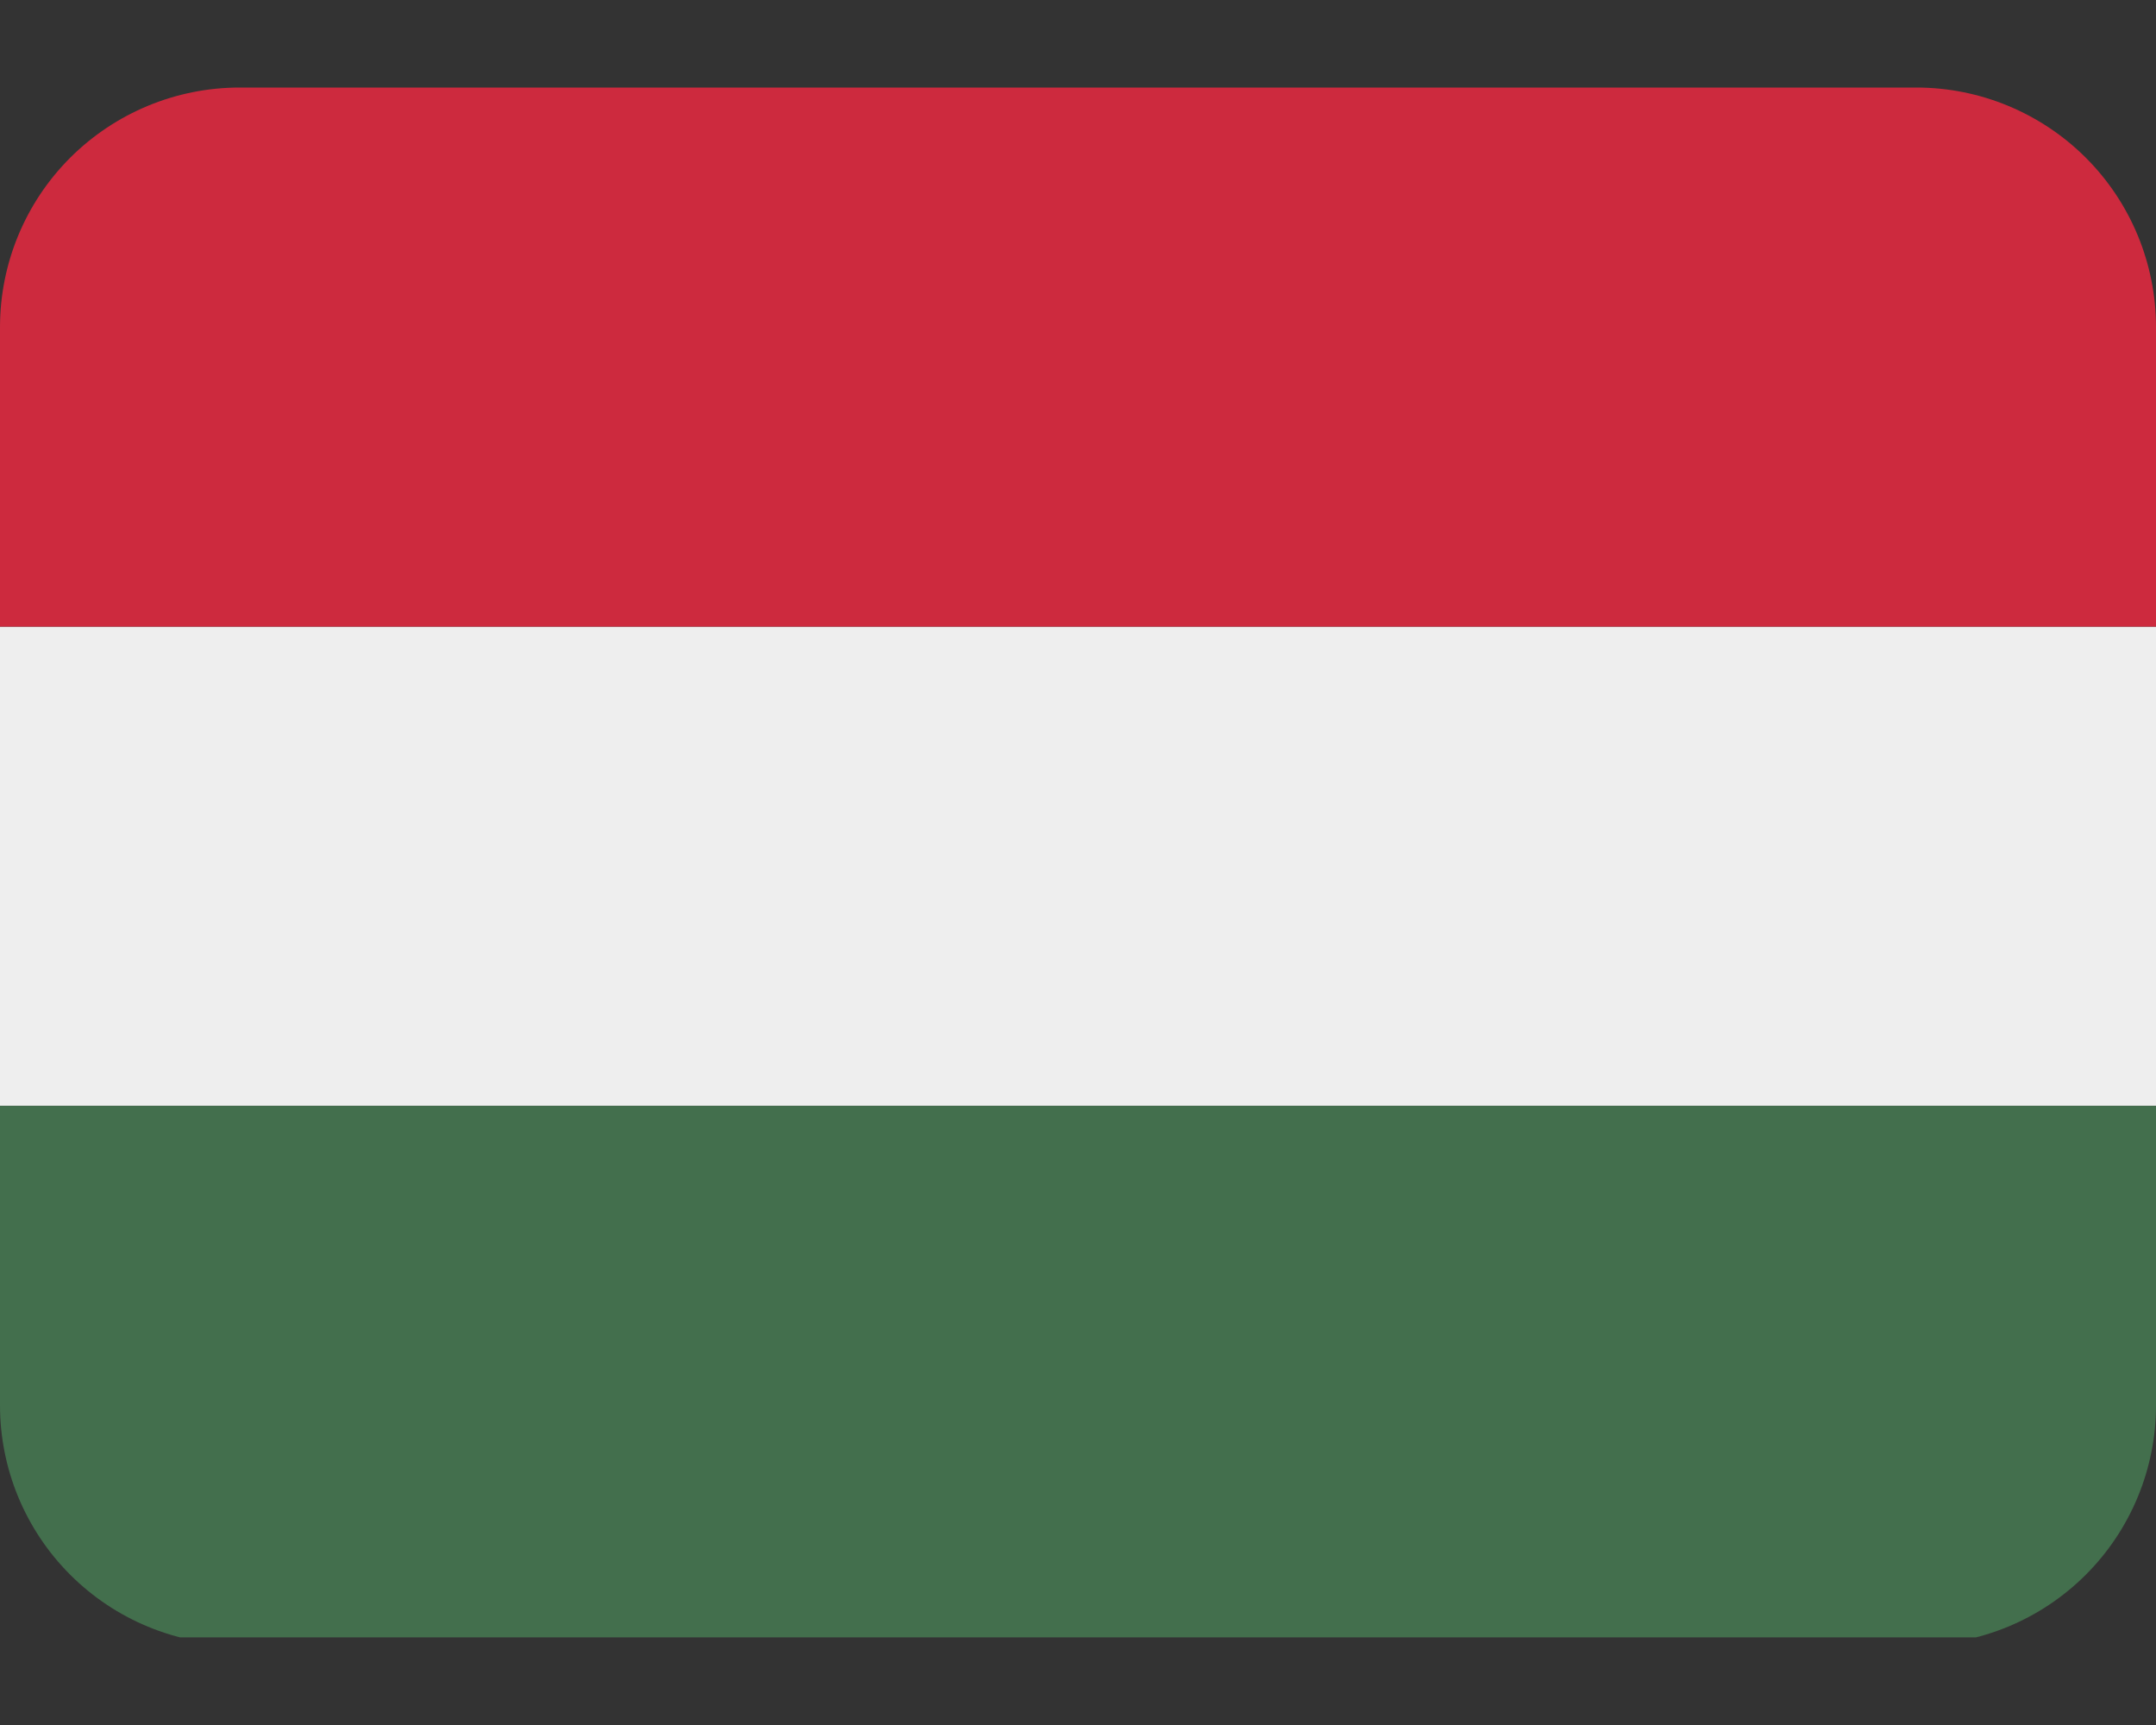 <svg width="20" height="16" viewBox="0 0 20 16" fill="none" xmlns="http://www.w3.org/2000/svg">
<rect x="0" y="0" width="20" height="16" fill="#333333" stroke="none"/>
<g clip-path="url(#clip0_312_442)">
<path d="M0 5.812H20V10.257H0V5.812Z" fill="#EEEEEE"/>
<path d="M17.778 0.812H2.222C1.633 0.812 1.068 1.047 0.651 1.463C0.234 1.88 0 2.445 0 3.035L0 5.812H20V3.035C20 2.445 19.766 1.88 19.349 1.463C18.932 1.047 18.367 0.812 17.778 0.812Z" fill="#CD2A3E"/>
<path d="M2.222 15.257H17.778C18.367 15.257 18.932 15.023 19.349 14.606C19.766 14.189 20 13.624 20 13.035V10.257H0V13.035C0 13.624 0.234 14.189 0.651 14.606C1.068 15.023 1.633 15.257 2.222 15.257Z" fill="#436F4D"/>
</g>
<defs>
<clipPath id="clip0_312_442">
<rect width="20" height="14.375" fill="white" transform="translate(0 0.812)"/>
</clipPath>
</defs>
</svg>
